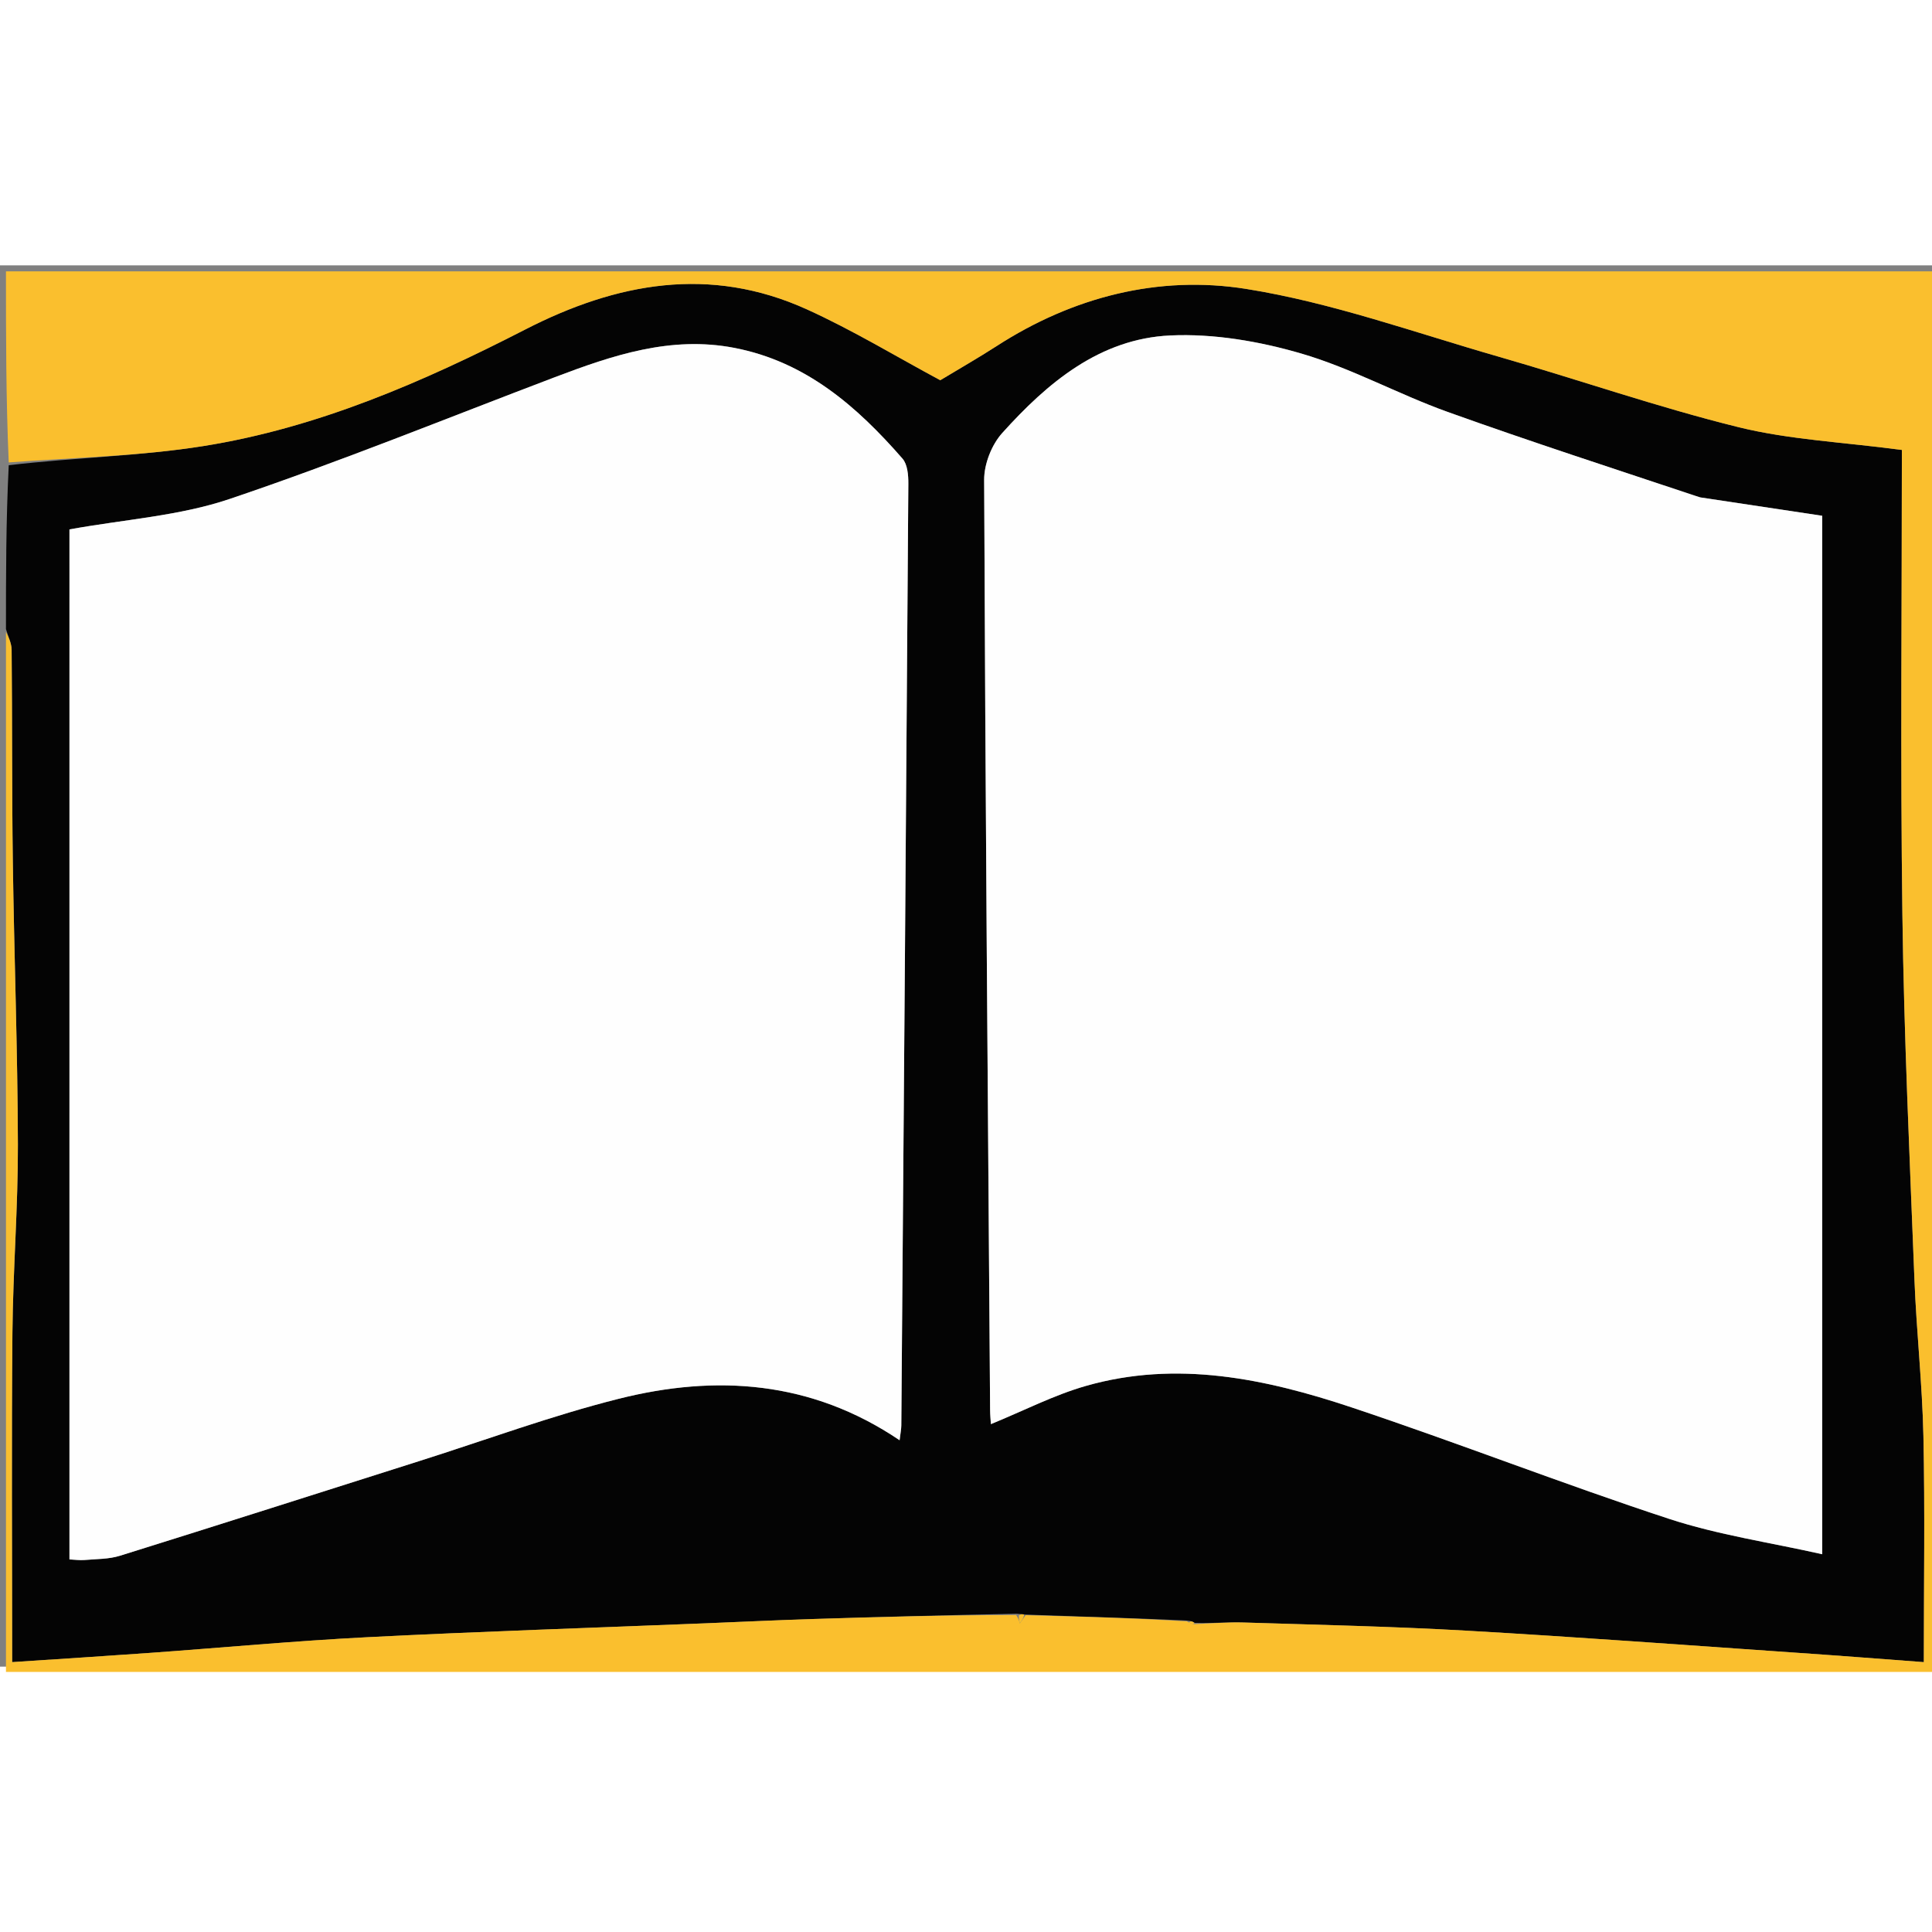 <svg version="1.1" id="Layer_1" xmlns="http://www.w3.org/2000/svg" xmlns:xlink="http://www.w3.org/1999/xlink" x="0px" y="0px"
	 width="24" height="24" viewBox="0 0 324 235" enable-background="new 0 0 324 235" xml:space="preserve">
<rect x="0" y="0" width="324" height="235" fill="#808080" stroke="none"/>
<path fill="#040404" opacity="1" stroke="none" 
	d="
M1,61 
	C1,51.979 1,42.958 1.465,33.516 
	C12.659,32.214 23.495,31.996 34.097,30.308 
	C53.254,27.258 70.929,19.565 88.065,10.768 
	C103.425,2.882 119.068,0.017 135.301,7.375 
	C143.068,10.895 150.407,15.363 157.686,19.265 
	C160.856,17.35 164.049,15.531 167.133,13.54 
	C179.935,5.277 194.298,1.614 208.979,3.951 
	C223.326,6.234 237.249,11.271 251.299,15.308 
	C264.729,19.167 277.963,23.781 291.514,27.128 
	C300.073,29.242 309.056,29.642 318.95,30.957 
	C318.95,56.711 318.687,82.791 319.034,108.863 
	C319.305,129.268 320.261,149.666 321.054,170.061 
	C321.395,178.839 322.374,187.598 322.561,196.376 
	C322.827,208.792 322.629,221.219 322.629,234.243 
	C316.299,233.773 308.983,233.197 301.661,232.694 
	C283.107,231.418 264.559,230.032 245.993,228.97 
	C233.533,228.257 221.047,227.988 208.57,227.598 
	C205.873,227.514 203.165,227.761 200.325,227.661 
	C199.886,227.348 199.582,227.341 198.885,227.256 
	C189.662,226.835 180.831,226.602 171.751,226.26 
	C171.323,226.174 171.144,226.198 170.507,226.128 
	C158.774,226.359 147.497,226.66 136.221,227.016 
	C130.283,227.204 124.349,227.489 118.412,227.728 
	C99.497,228.488 80.573,229.099 61.668,230.059 
	C49.398,230.682 37.155,231.832 24.898,232.711 
	C17.666,233.23 10.429,233.681 2.039,234.24 
	C2.039,215.386 1.92,197.197 2.084,179.011 
	C2.179,168.479 3.03,157.951 3.001,147.422 
	C2.958,131.609 2.37,115.797 2.151,99.983 
	C1.986,88.152 2.065,76.318 1.95,64.486 
	C1.939,63.321 1.331,62.162 1,61 
M284.726,38.848 
	C270.729,34.115 256.664,29.567 242.759,24.577 
	C234.476,21.604 226.643,17.246 218.233,14.791 
	C211.184,12.733 203.541,11.42 196.252,11.757 
	C184.425,12.305 175.654,19.694 168.061,28.137 
	C166.294,30.102 165.035,33.326 165.045,35.965 
	C165.243,87.964 165.662,139.962 166.043,191.96 
	C166.05,192.852 166.143,193.743 166.178,194.328 
	C171.7,192.07 176.744,189.456 182.097,187.924 
	C197.34,183.563 212.221,186.703 226.712,191.537 
	C244.533,197.481 262.048,204.348 279.894,210.208 
	C288.13,212.912 296.84,214.175 305.588,216.148 
	C305.588,157.255 305.588,99.665 305.588,41.997 
	C298.692,40.96 292.128,39.974 284.726,38.848 
M11.647,67.5 
	C11.647,117.282 11.647,167.064 11.647,217.017 
	C12.565,217.059 13.38,217.185 14.177,217.115 
	C16.165,216.941 18.242,216.986 20.114,216.402 
	C36.908,211.162 53.665,205.803 70.434,200.485 
	C81.518,196.97 92.468,192.92 103.723,190.087 
	C120.065,185.975 136.045,187.016 150.865,197.03 
	C151.013,195.788 151.146,195.17 151.151,194.55 
	C151.564,141.903 151.975,89.255 152.33,36.607 
	C152.34,35.191 152.192,33.376 151.352,32.415 
	C143.69,23.633 135.12,16.149 123.151,13.839 
	C112.497,11.782 102.748,15.078 93.042,18.761 
	C74.877,25.654 56.861,32.99 38.463,39.195 
	C30.074,42.024 20.925,42.599 11.649,44.282 
	C11.649,51.556 11.649,59.028 11.647,67.5 
z"/>
<path fill="#FABF2E" opacity="1" stroke="none" 
	d="
M172,226.369 
	C180.831,226.602 189.662,226.835 199.036,227.405 
	C199.865,227.846 200.159,227.884 200.462,227.856 
	C203.165,227.761 205.873,227.514 208.57,227.598 
	C221.047,227.988 233.533,228.257 245.993,228.97 
	C264.559,230.032 283.107,231.418 301.661,232.694 
	C308.983,233.197 316.299,233.773 322.629,234.243 
	C322.629,221.219 322.827,208.792 322.561,196.376 
	C322.374,187.598 321.395,178.839 321.054,170.061 
	C320.261,149.666 319.305,129.268 319.034,108.863 
	C318.687,82.791 318.95,56.711 318.95,30.957 
	C309.056,29.642 300.073,29.242 291.514,27.128 
	C277.963,23.781 264.729,19.167 251.299,15.308 
	C237.249,11.271 223.326,6.234 208.979,3.951 
	C194.298,1.614 179.935,5.277 167.133,13.54 
	C164.049,15.531 160.856,17.35 157.686,19.265 
	C150.407,15.363 143.068,10.895 135.301,7.375 
	C119.068,0.017 103.425,2.882 88.065,10.768 
	C70.929,19.565 53.254,27.258 34.097,30.308 
	C23.495,31.996 12.659,32.214 1.465,33.048 
	C1,22.338 1,11.675 1,1.01 
	C108.952,1.006 216.905,1.006 324.929,1.006 
	C324.929,79.254 324.929,157.508 324.929,235.881 
	C217.123,235.881 109.245,235.881 1,235.881 
	C1,177.98 1,119.958 1,61.469 
	C1.331,62.162 1.939,63.321 1.95,64.486 
	C2.065,76.318 1.986,88.152 2.151,99.983 
	C2.37,115.797 2.958,131.609 3.001,147.422 
	C3.03,157.951 2.179,168.479 2.084,179.011 
	C1.92,197.197 2.039,215.386 2.039,234.24 
	C10.429,233.681 17.666,233.23 24.898,232.711 
	C37.155,231.832 49.398,230.682 61.668,230.059 
	C80.573,229.099 99.497,228.488 118.412,227.728 
	C124.349,227.489 130.283,227.204 136.221,227.016 
	C147.497,226.66 158.774,226.359 170.413,226.342 
	C170.856,227.015 170.936,227.381 171.017,227.747 
	C171.344,227.288 171.672,226.828 172,226.369 
z"/>
<path fill="#FEFEFE" opacity="1" stroke="none" 
	d="
M285.145,38.918 
	C292.128,39.974 298.692,40.96 305.588,41.997 
	C305.588,99.665 305.588,157.255 305.588,216.148 
	C296.84,214.175 288.13,212.912 279.894,210.208 
	C262.048,204.348 244.533,197.481 226.712,191.537 
	C212.221,186.703 197.34,183.563 182.097,187.924 
	C176.744,189.456 171.7,192.07 166.178,194.328 
	C166.143,193.743 166.05,192.852 166.043,191.96 
	C165.662,139.962 165.243,87.964 165.045,35.965 
	C165.035,33.326 166.294,30.102 168.061,28.137 
	C175.654,19.694 184.425,12.305 196.252,11.757 
	C203.541,11.42 211.184,12.733 218.233,14.791 
	C226.643,17.246 234.476,21.604 242.759,24.577 
	C256.664,29.567 270.729,34.115 285.145,38.918 
z"/>
<path fill="#FEFEFE" opacity="1" stroke="none" 
	d="
M11.648,67 
	C11.649,59.028 11.649,51.556 11.649,44.282 
	C20.925,42.599 30.074,42.024 38.463,39.195 
	C56.861,32.99 74.877,25.654 93.042,18.761 
	C102.748,15.078 112.497,11.782 123.151,13.839 
	C135.12,16.149 143.69,23.633 151.352,32.415 
	C152.192,33.376 152.34,35.191 152.33,36.607 
	C151.975,89.255 151.564,141.903 151.151,194.55 
	C151.146,195.17 151.013,195.788 150.865,197.03 
	C136.045,187.016 120.065,185.975 103.723,190.087 
	C92.468,192.92 81.518,196.97 70.434,200.485 
	C53.665,205.803 36.908,211.162 20.114,216.402 
	C18.242,216.986 16.165,216.941 14.177,217.115 
	C13.38,217.185 12.565,217.059 11.647,217.017 
	C11.647,167.064 11.647,117.282 11.648,67 
z"/>
<path fill="#F9BF2E" opacity="1" stroke="none" 
	d="
M171.751,226.26 
	C171.672,226.828 171.344,227.288 171.017,227.747 
	C170.936,227.381 170.856,227.015 170.87,226.435 
	C171.144,226.198 171.323,226.174 171.751,226.26 
z"/>
<path fill="#F9BF2E" opacity="1" stroke="none" 
	d="
M200.325,227.661 
	C200.159,227.884 199.865,227.846 199.428,227.593 
	C199.582,227.341 199.886,227.348 200.325,227.661 
z"/>
</svg>